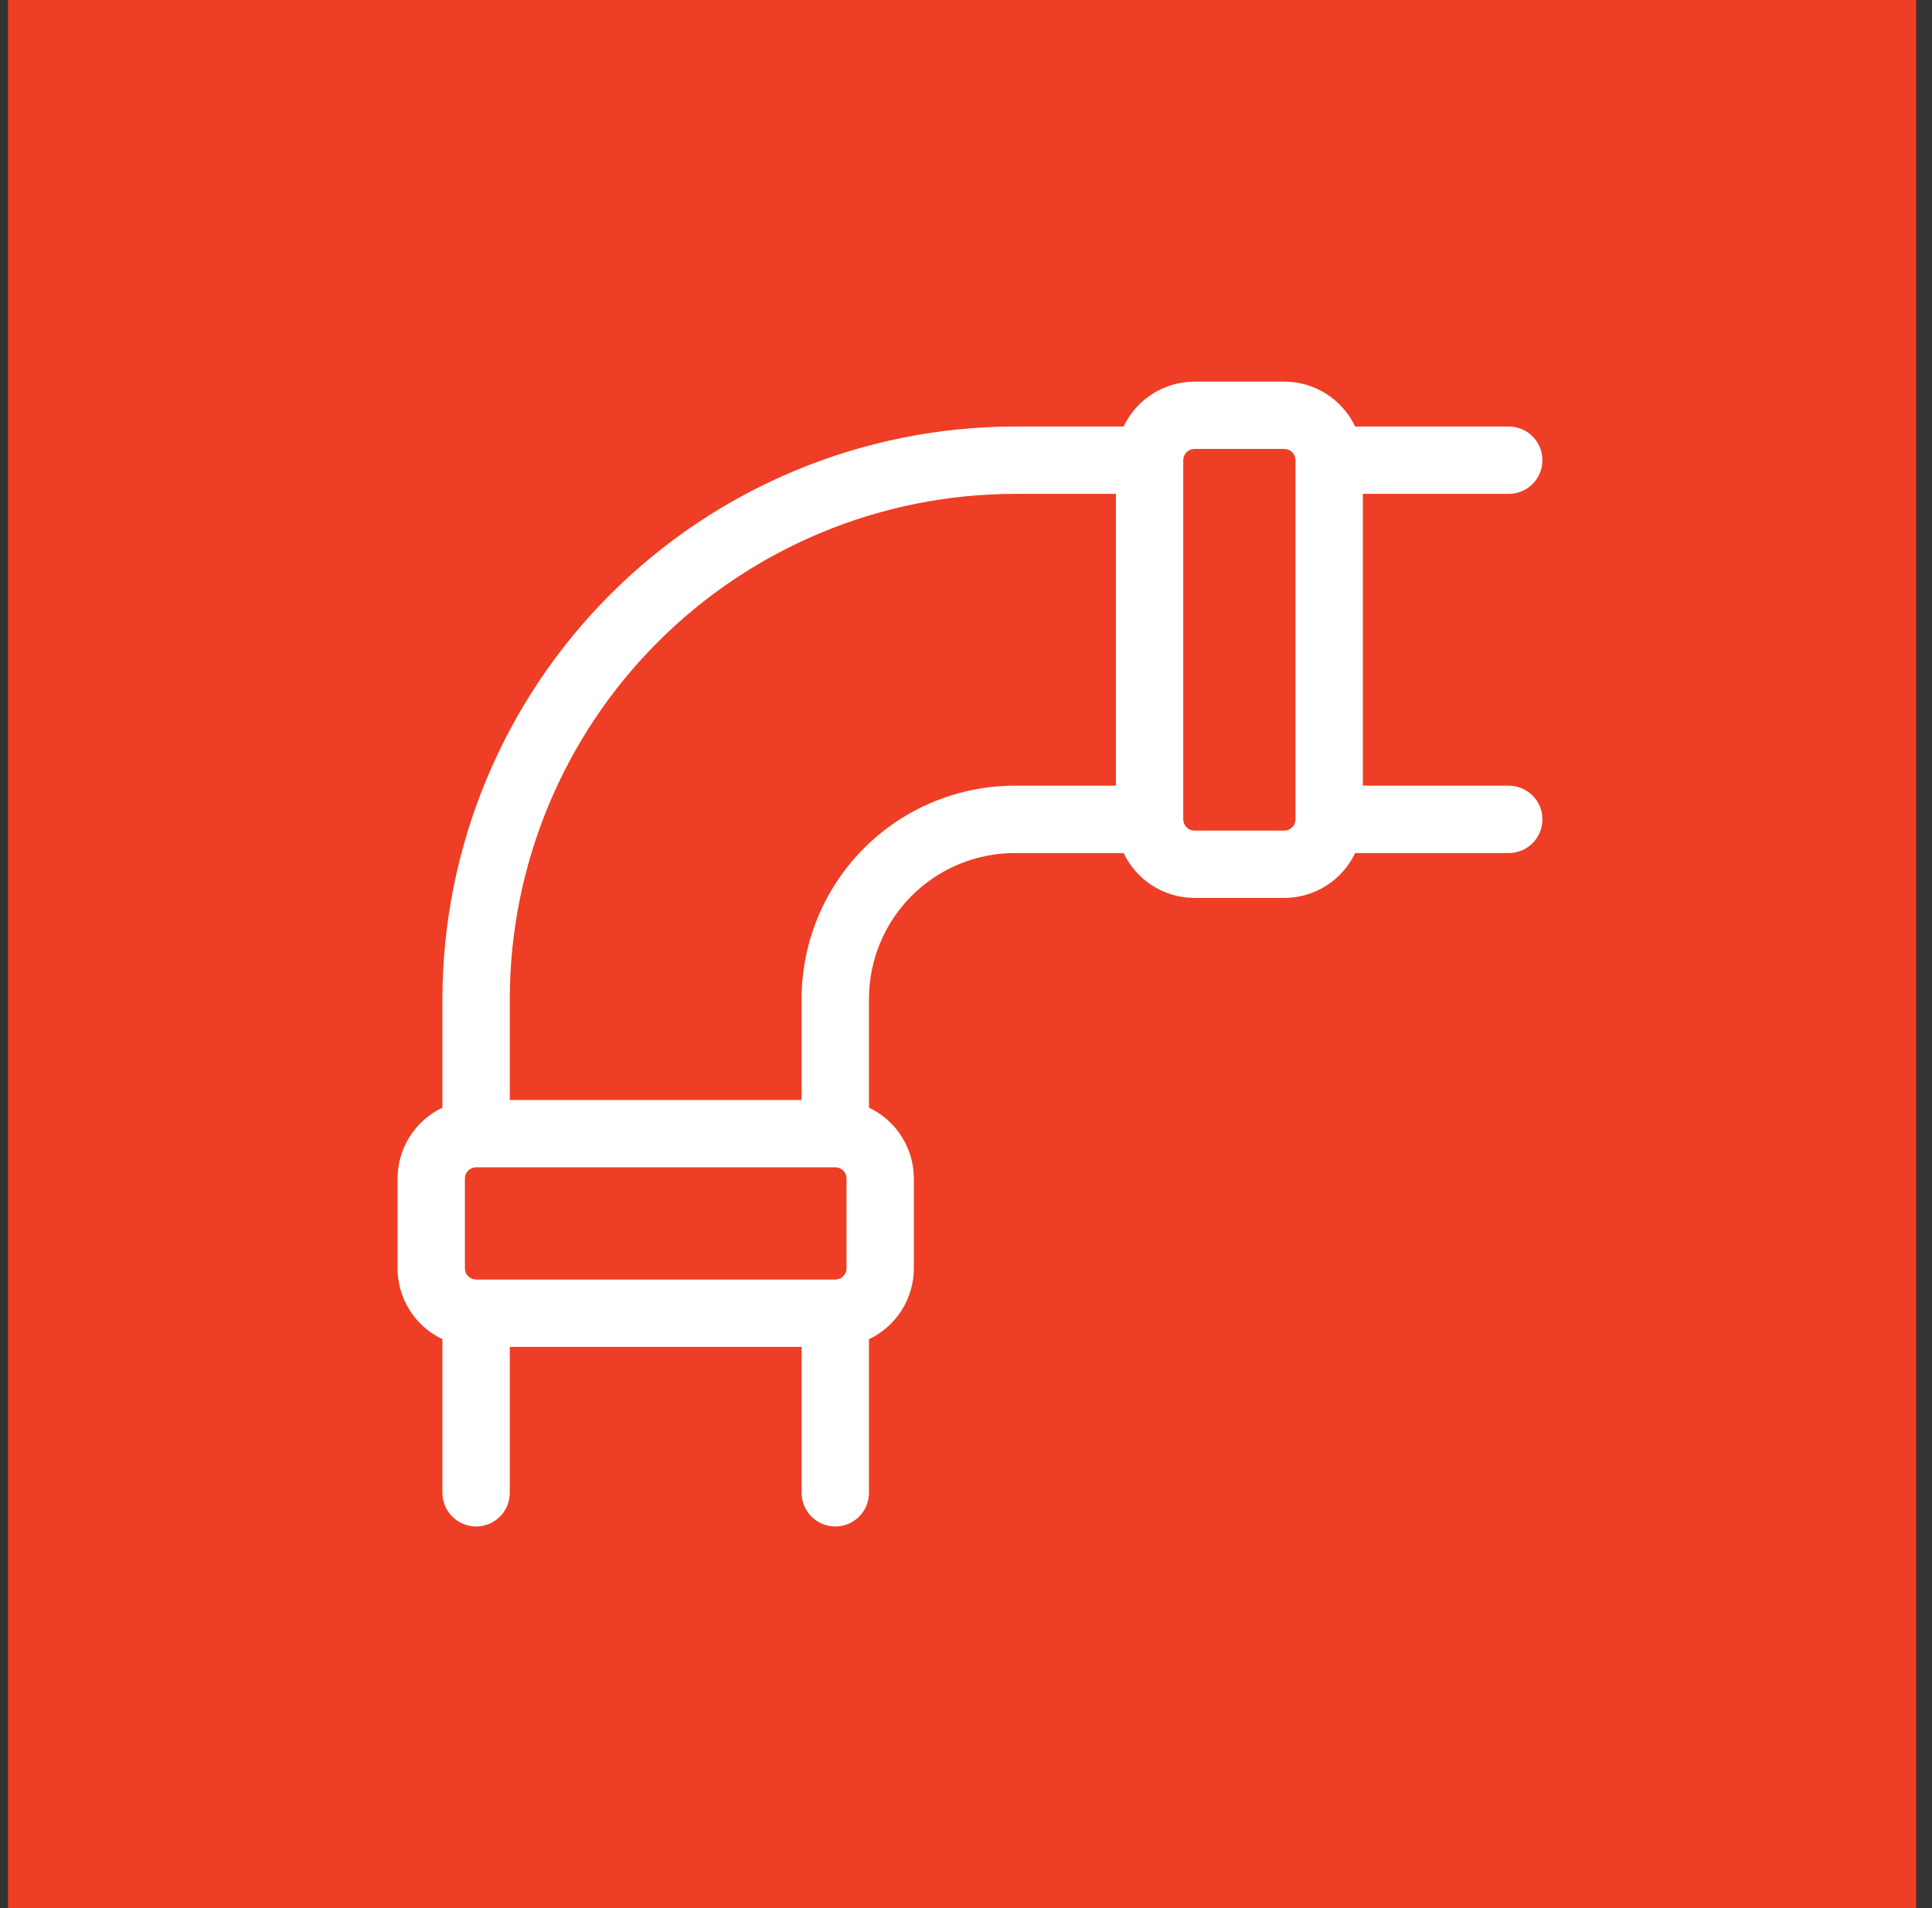 <svg width="81" height="80" viewBox="0 0 81 80" fill="none" xmlns="http://www.w3.org/2000/svg">
<rect x="0" y="0" width="81" height="80" fill="#333333" stroke="none"/>
<rect width="80" height="80" transform="translate(0.333)" fill="#EE3E25"/>
<path d="M63.255 32.941H57.138V20.706H63.255C63.63 20.706 63.989 20.557 64.254 20.292C64.518 20.028 64.667 19.669 64.667 19.294C64.667 18.92 64.518 18.561 64.254 18.296C63.989 18.031 63.63 17.882 63.255 17.882H56.815C56.548 17.32 56.128 16.844 55.602 16.511C55.076 16.178 54.466 16.001 53.843 16H50.079C49.456 16.001 48.846 16.178 48.321 16.511C47.795 16.844 47.374 17.32 47.107 17.882H42.549C36.186 17.89 30.086 20.421 25.587 24.92C21.088 29.419 18.557 35.52 18.549 41.882V46.44C17.987 46.707 17.511 47.128 17.178 47.654C16.845 48.18 16.668 48.789 16.667 49.412V53.176C16.668 53.799 16.845 54.409 17.178 54.935C17.511 55.461 17.987 55.881 18.549 56.148V62.588C18.549 62.963 18.698 63.322 18.963 63.587C19.228 63.851 19.587 64 19.961 64C20.335 64 20.695 63.851 20.959 63.587C21.224 63.322 21.373 62.963 21.373 62.588V56.471H33.608V62.588C33.608 62.963 33.757 63.322 34.022 63.587C34.286 63.851 34.645 64 35.02 64C35.394 64 35.753 63.851 36.018 63.587C36.283 63.322 36.432 62.963 36.432 62.588V56.148C36.994 55.881 37.47 55.461 37.803 54.935C38.136 54.409 38.313 53.799 38.314 53.176V49.412C38.313 48.789 38.136 48.18 37.803 47.654C37.47 47.128 36.994 46.707 36.432 46.44V41.882C36.432 40.26 37.076 38.704 38.224 37.556C39.371 36.409 40.927 35.765 42.549 35.765H47.107C47.374 36.327 47.795 36.803 48.321 37.136C48.846 37.469 49.456 37.646 50.079 37.647H53.843C54.466 37.646 55.076 37.469 55.602 37.136C56.128 36.803 56.548 36.327 56.815 35.765H63.255C63.63 35.765 63.989 35.616 64.254 35.351C64.518 35.087 64.667 34.727 64.667 34.353C64.667 33.978 64.518 33.619 64.254 33.355C63.989 33.09 63.63 32.941 63.255 32.941ZM35.02 48.941C35.145 48.941 35.264 48.991 35.353 49.079C35.441 49.167 35.49 49.287 35.49 49.412V53.176C35.49 53.301 35.441 53.421 35.353 53.509C35.264 53.597 35.145 53.647 35.02 53.647H19.961C19.836 53.647 19.717 53.597 19.628 53.509C19.54 53.421 19.491 53.301 19.491 53.176V49.412C19.491 49.287 19.54 49.167 19.628 49.079C19.717 48.991 19.836 48.941 19.961 48.941H35.02ZM33.608 41.882V46.118H21.373V41.882C21.379 36.268 23.612 30.885 27.582 26.915C31.552 22.945 36.935 20.712 42.549 20.706H46.785V32.941H42.549C40.178 32.941 37.904 33.883 36.227 35.56C34.55 37.237 33.608 39.511 33.608 41.882ZM53.843 34.824H50.079C49.954 34.824 49.834 34.774 49.746 34.686C49.658 34.597 49.608 34.478 49.608 34.353V19.294C49.608 19.169 49.658 19.05 49.746 18.961C49.834 18.873 49.954 18.823 50.079 18.823H53.843C53.968 18.823 54.088 18.873 54.176 18.961C54.264 19.05 54.314 19.169 54.314 19.294V34.353C54.314 34.478 54.264 34.597 54.176 34.686C54.088 34.774 53.968 34.824 53.843 34.824Z" fill="white"/>
</svg>
